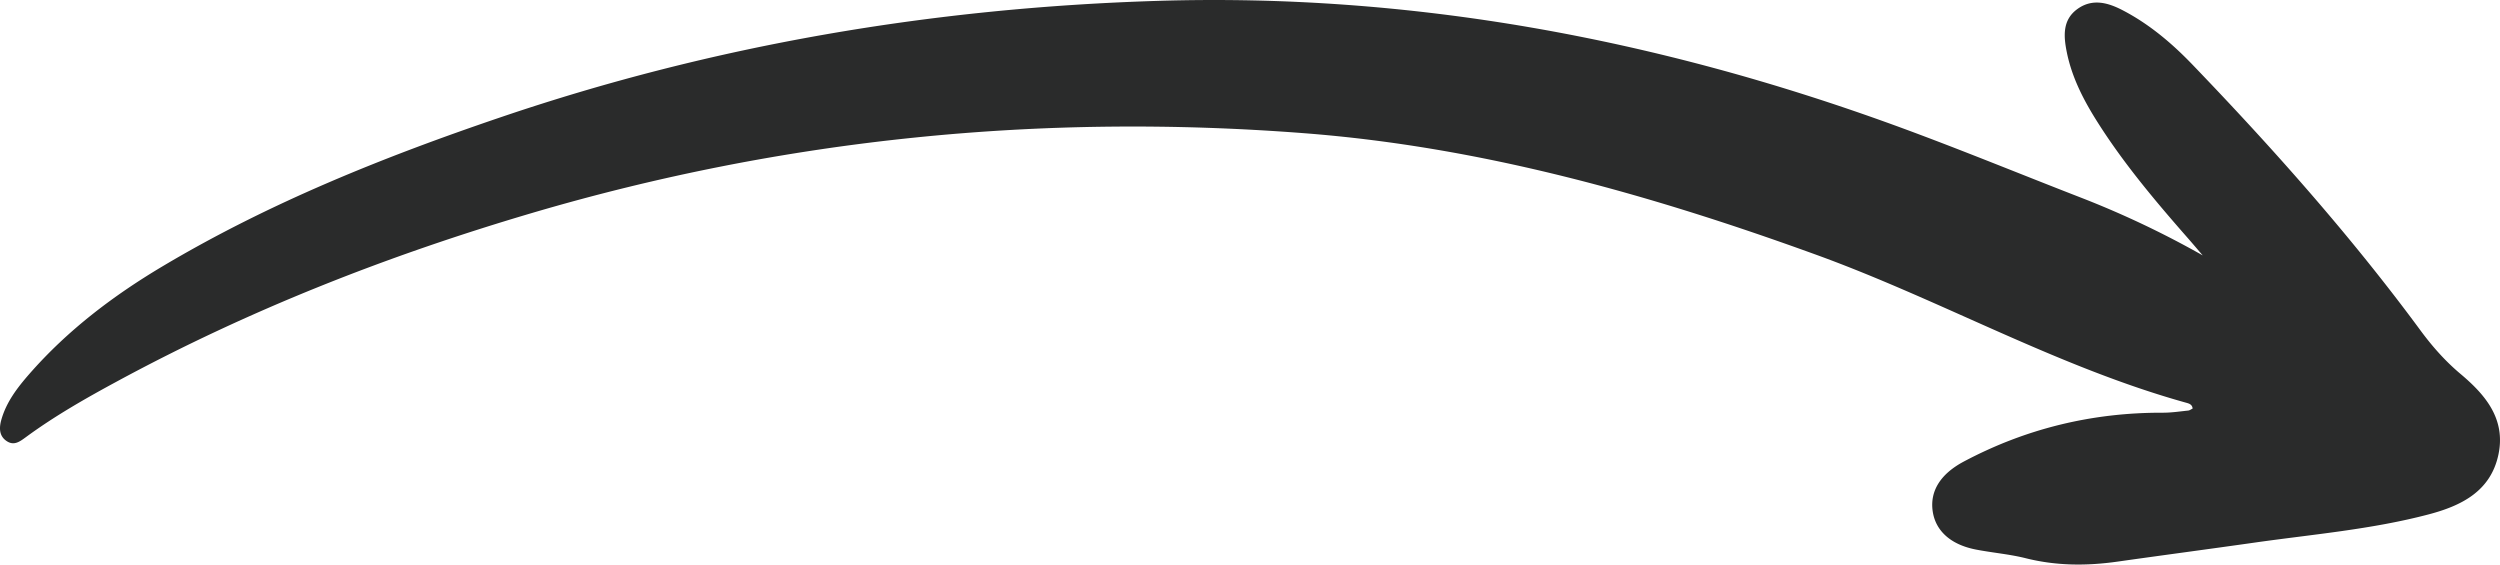 <svg xmlns="http://www.w3.org/2000/svg" width="93" height="21" fill="none"><path fill="#2A2B2B" fill-rule="evenodd" d="M81.94 9.5c-.172-.2-.341-.4-.514-.598C80.21 7.517 79.02 6.11 78.032 4.55c-.513-.808-.953-1.654-1.145-2.599-.12-.592-.176-1.21.4-1.621.556-.397 1.137-.23 1.683.055.99.516 1.831 1.23 2.596 2.026 3.01 3.132 5.893 6.375 8.471 9.874.442.6.925 1.148 1.5 1.63.922.775 1.682 1.673 1.405 2.993-.289 1.376-1.392 1.91-2.599 2.228-2.117.558-4.303.741-6.465 1.048-1.7.242-3.403.467-5.103.708-1.146.163-2.278.16-3.41-.124-.616-.155-1.256-.205-1.879-.328-.927-.185-1.486-.698-1.59-1.423-.11-.764.308-1.398 1.163-1.85 2.313-1.227 4.777-1.822 7.393-1.814.318.001.634-.047.95-.08.058-.006.11-.05.164-.074-.013-.14-.115-.182-.215-.21-4.807-1.334-9.147-3.829-13.808-5.519-6.162-2.236-12.44-4.005-19.008-4.513-9.763-.756-19.355.197-28.76 2.971-5.348 1.578-10.506 3.599-15.41 6.254-1.175.635-2.335 1.295-3.413 2.088-.215.158-.427.314-.689.148-.3-.19-.298-.497-.215-.796.187-.669.603-1.207 1.051-1.719 1.424-1.625 3.122-2.911 4.975-4.012C10.03 7.54 14.27 5.842 18.619 4.364 26.555 1.667 34.726.288 43.086.032c9.426-.289 18.536 1.41 27.373 4.623 2.35.855 4.664 1.81 6.998 2.715a34.684 34.684 0 0 1 4.482 2.13Z" clip-rule="evenodd"/></svg>